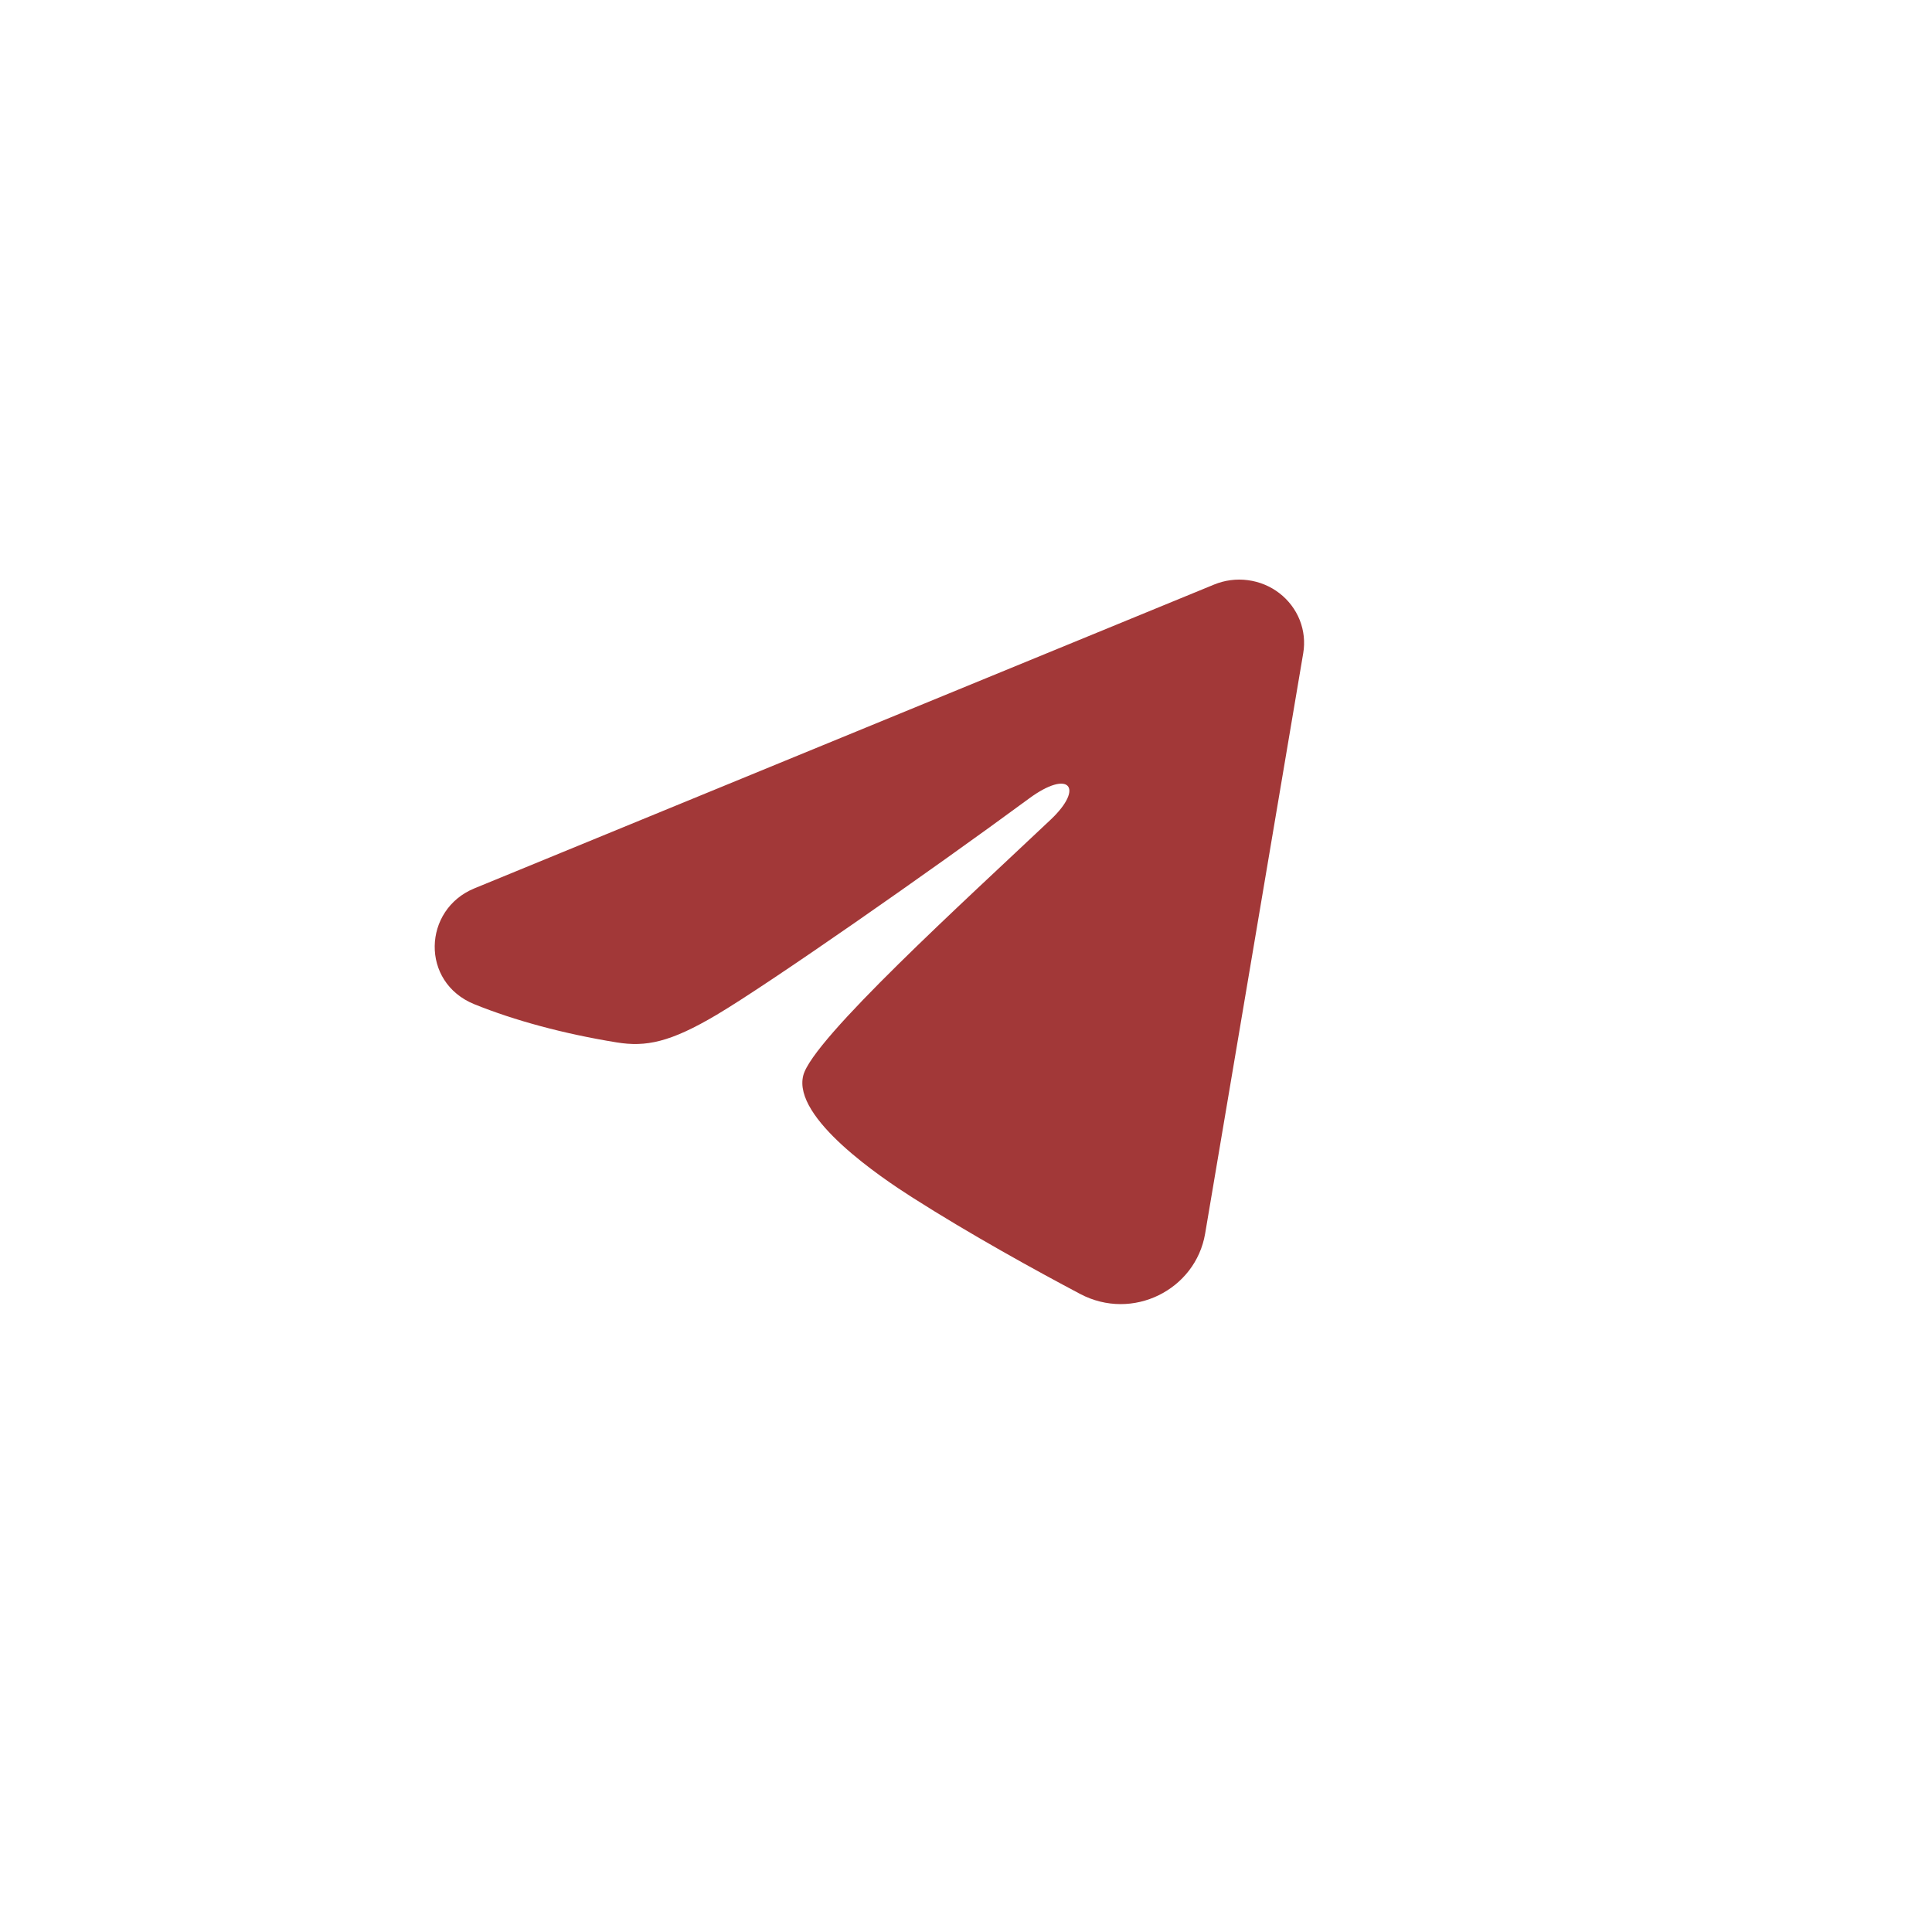 <?xml version="1.0" encoding="UTF-8"?> <svg xmlns="http://www.w3.org/2000/svg" width="40" height="40" viewBox="0 0 40 40" fill="none"><rect width="40" height="40" fill="white"></rect><path fill-rule="evenodd" clip-rule="evenodd" d="M25.136 12.103C25.357 12.012 25.599 11.98 25.837 12.012C26.075 12.043 26.3 12.136 26.488 12.281C26.677 12.427 26.822 12.618 26.909 12.836C26.996 13.055 27.021 13.292 26.982 13.523L24.951 25.541C24.754 26.701 23.45 27.366 22.36 26.788C21.448 26.305 20.094 25.561 18.876 24.784C18.267 24.395 16.402 23.15 16.631 22.265C16.828 21.507 19.963 18.661 21.754 16.969C22.457 16.304 22.136 15.92 21.306 16.532C19.244 18.05 15.934 20.359 14.84 21.009C13.874 21.582 13.371 21.68 12.769 21.582C11.671 21.404 10.653 21.128 9.822 20.792C8.699 20.337 8.754 18.831 9.821 18.393L25.136 12.103Z" fill="#A23838"></path></svg> 